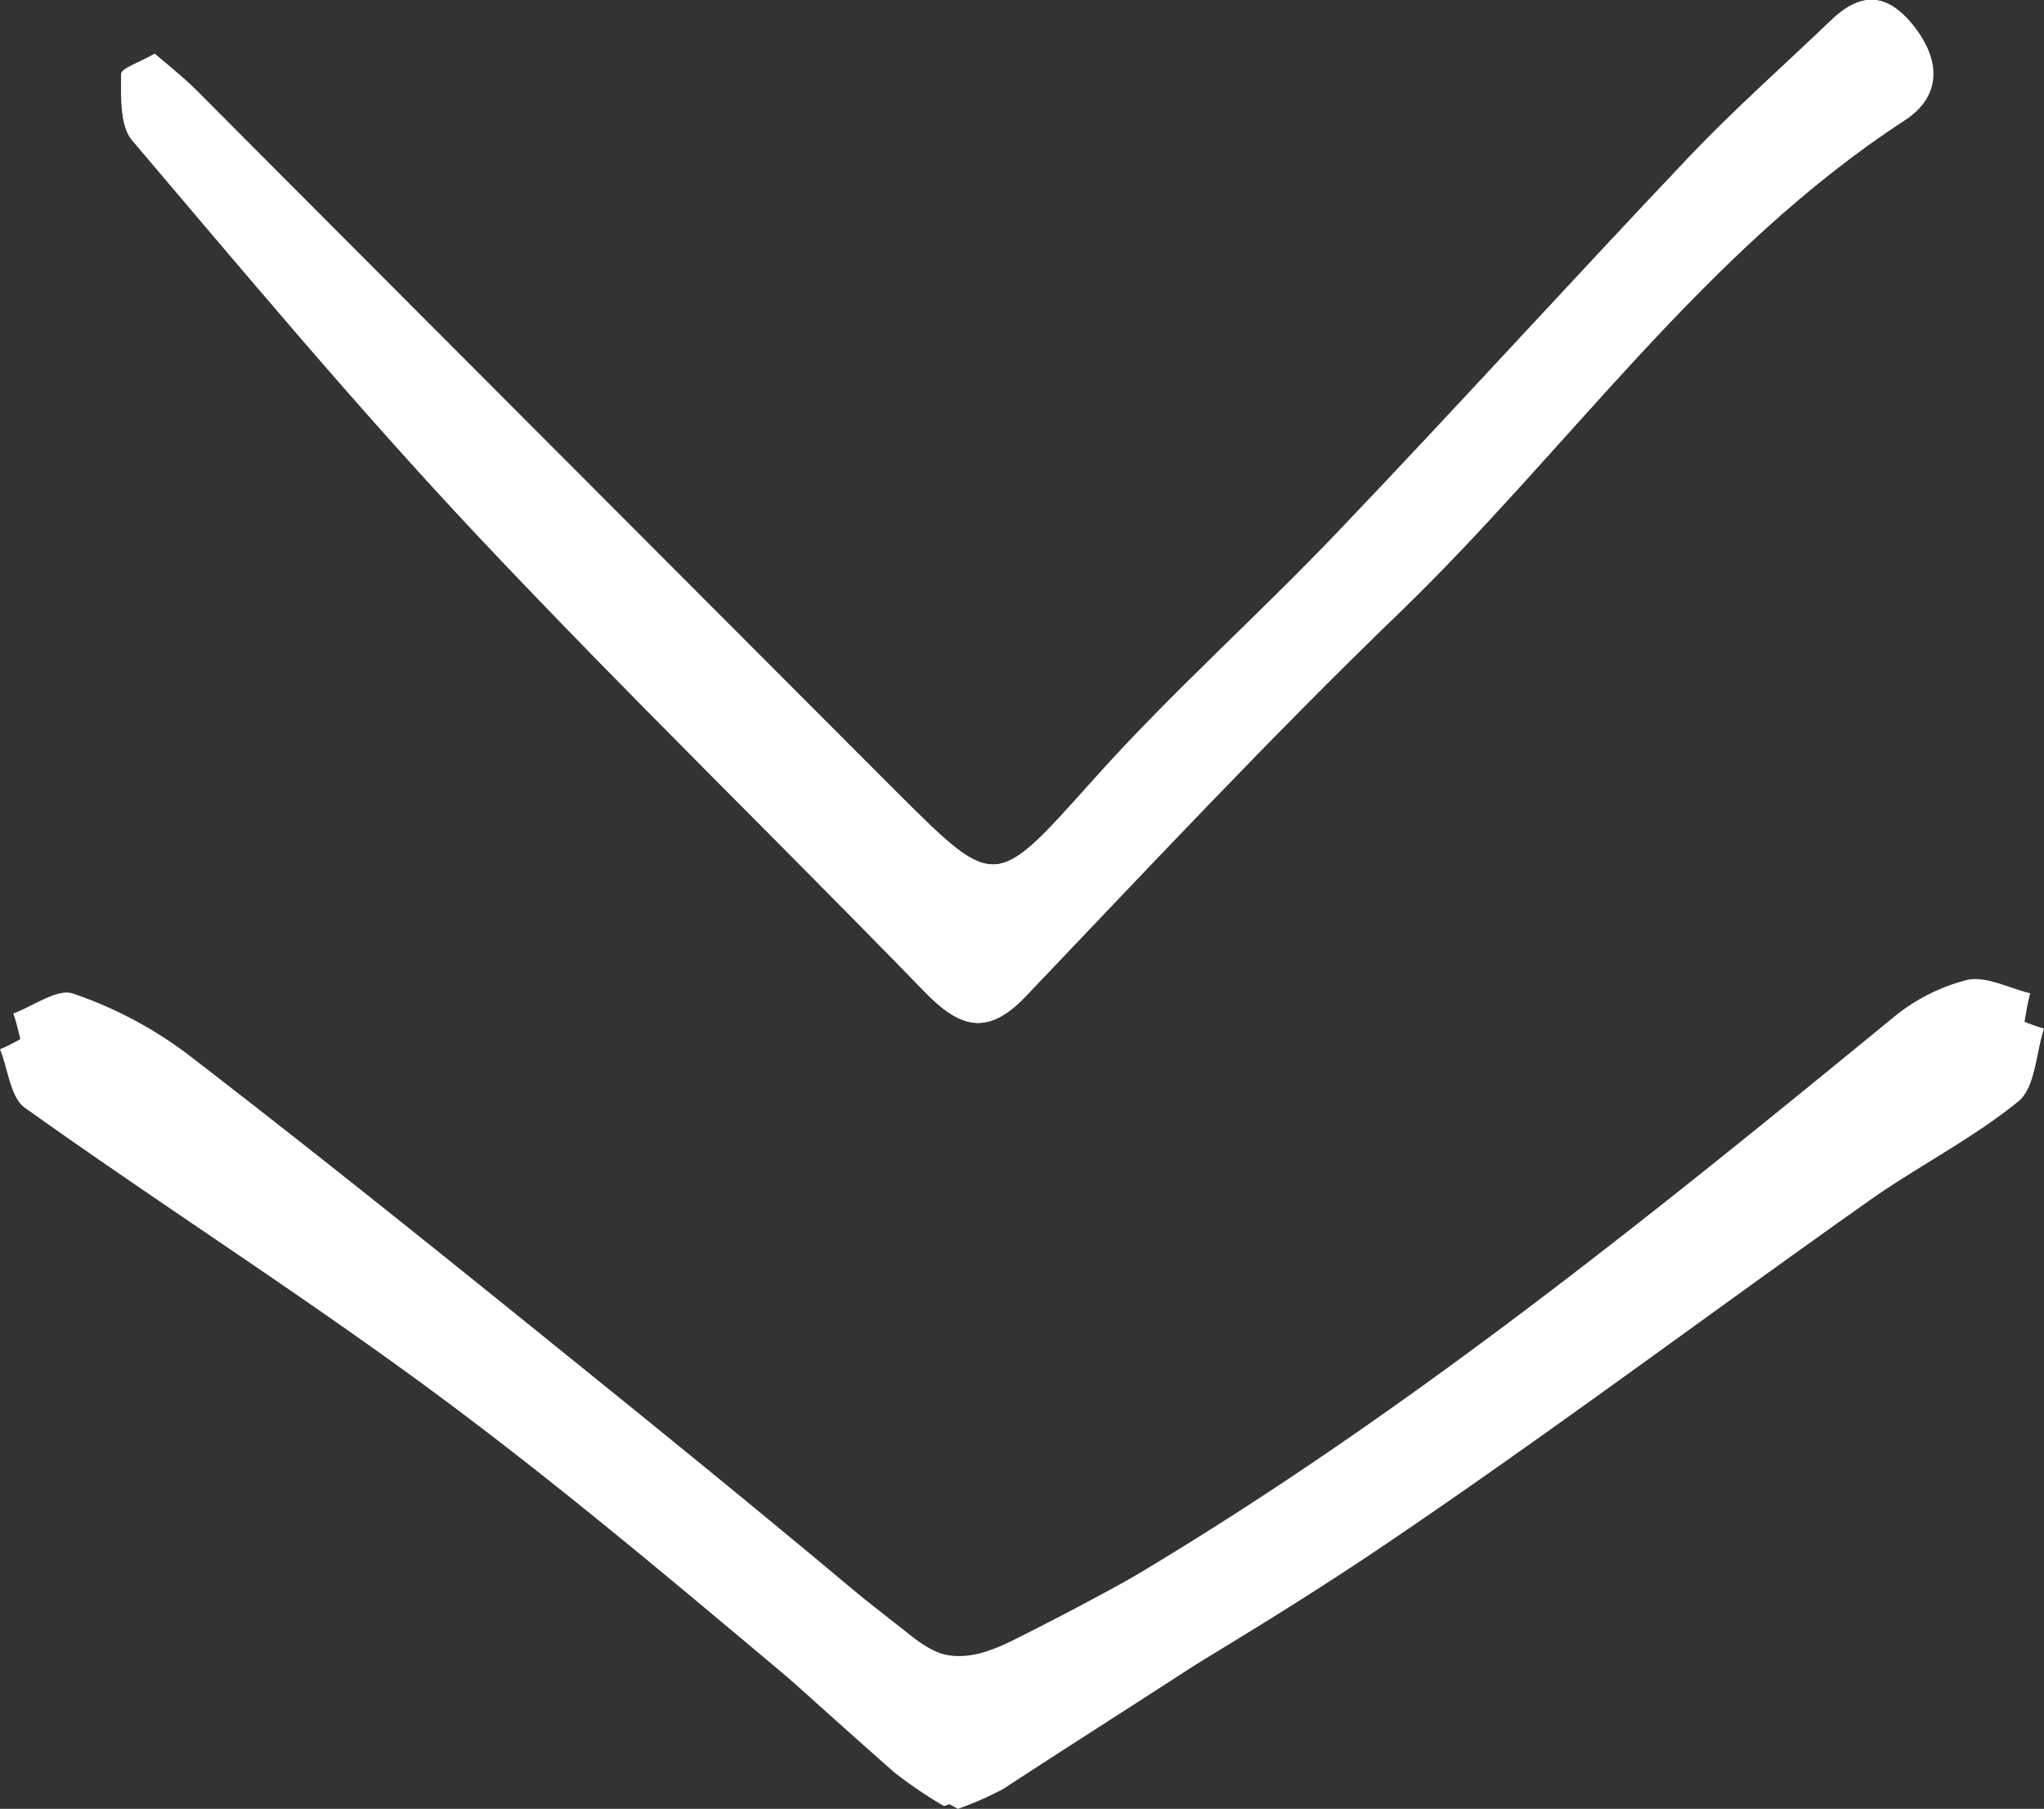 <svg xmlns="http://www.w3.org/2000/svg" viewBox="0 0 170.71 151.1"><rect x="0" y="0" width="170.71" height="151.1" fill="#333333" stroke="none"/><defs><style>.cls-1{fill:#fff;}</style></defs><g id="Layer_2" data-name="Layer 2"><g id="Layer_1-2" data-name="Layer 1"><path class="cls-1" d="M12.92,4.49c-1.26.73-2.78,1.21-2.77,1.68,0,1.87-.16,4.28.89,5.52,9.38,11.08,18.7,22.24,28.63,32.82,12.24,13,25.09,25.5,37.55,38.33,2.9,3,5.22,3.77,8.42.41,10.3-10.8,20.5-21.71,31.23-32.07C131,37.53,142.28,21,159.08,10.05c3-1.94,3.08-4.89.82-7.79s-4.46-3-7-.52C149,5.46,145,9,141.29,12.87c-9.95,10.48-19.66,21.18-29.63,31.63-6.59,6.91-13.76,13.29-20.13,20.39-8.41,9.37-8.26,9.65-16.55,1.38Q45.64,37,16.4,7.54C15.33,6.47,14.12,5.54,12.92,4.49Z"/><path class="cls-1" d="M78.84,150.87a29,29,0,0,0,3.79-1.52c10.89-6.61,22-12.88,32.57-20,13.87-9.35,27.26-19.41,40.93-29.07,4.07-2.87,8.6-5.15,12.44-8.28,1.42-1.16,1.46-4,2.14-6.08-1.76-.49-3.64-1.6-5.25-1.3a15.67,15.67,0,0,0-6.34,3c-23.76,18.12-47.65,36-74.56,49.42-3.58,1.77-6,1.91-9.12-.71-9.11-7.73-18.39-15.28-27.69-22.79C37.1,104.93,26.43,96.34,15.59,88a34.14,34.14,0,0,0-9.48-5c-1.32-.46-3.33,1.05-5,1.66.62,1.69.73,4,1.94,5,12,9.18,24.51,17.72,36.22,27.26,12.19,9.92,23.64,20.76,35.45,31.16A38.05,38.05,0,0,0,78.84,150.87Z"/><path class="cls-1" d="M12.92,4.49c1.2,1,2.41,2,3.48,3.05Q45.7,36.9,75,66.27c8.29,8.27,8.14,8,16.55-1.38,6.37-7.1,13.54-13.48,20.13-20.39,10-10.45,19.68-21.15,29.63-31.63C145,9,149,5.46,152.87,1.74c2.57-2.49,4.84-2.3,7,.52s2.17,5.85-.82,7.79C142.28,21,131,37.53,116.87,51.18,106.14,61.54,95.94,72.45,85.64,83.25c-3.2,3.36-5.52,2.58-8.42-.41C64.76,70,51.91,57.55,39.67,44.51,29.74,33.93,20.42,22.77,11,11.69c-1-1.24-.89-3.65-.89-5.52C10.14,5.7,11.66,5.22,12.92,4.49Z"/><path class="cls-1" d="M80,151.1a37.28,37.28,0,0,1-4.24-2.68c-12.18-10-24-20.4-36.54-29.89-12-9.12-24.84-17.21-37.15-26C.87,91.68.68,89.33,0,87.65c1.67-.67,3.63-2.24,5-1.83a34.15,34.15,0,0,1,9.65,4.65c11.12,8,22.08,16.18,33,24.4,9.56,7.18,19.1,14.4,28.49,21.81,3.18,2.51,5.62,2.28,9.13.38,26.43-14.33,49.66-33.06,72.77-52a15.83,15.83,0,0,1,6.23-3.2c1.6-.36,3.52.69,5.29,1.11-.59,2.1-.54,4.94-1.92,6.15-3.73,3.27-8.17,5.7-12.14,8.72-13.32,10.13-26.35,20.66-39.88,30.49-10.3,7.47-21.19,14.14-31.85,21.12A27.87,27.87,0,0,1,80,151.1Z"/></g></g></svg>